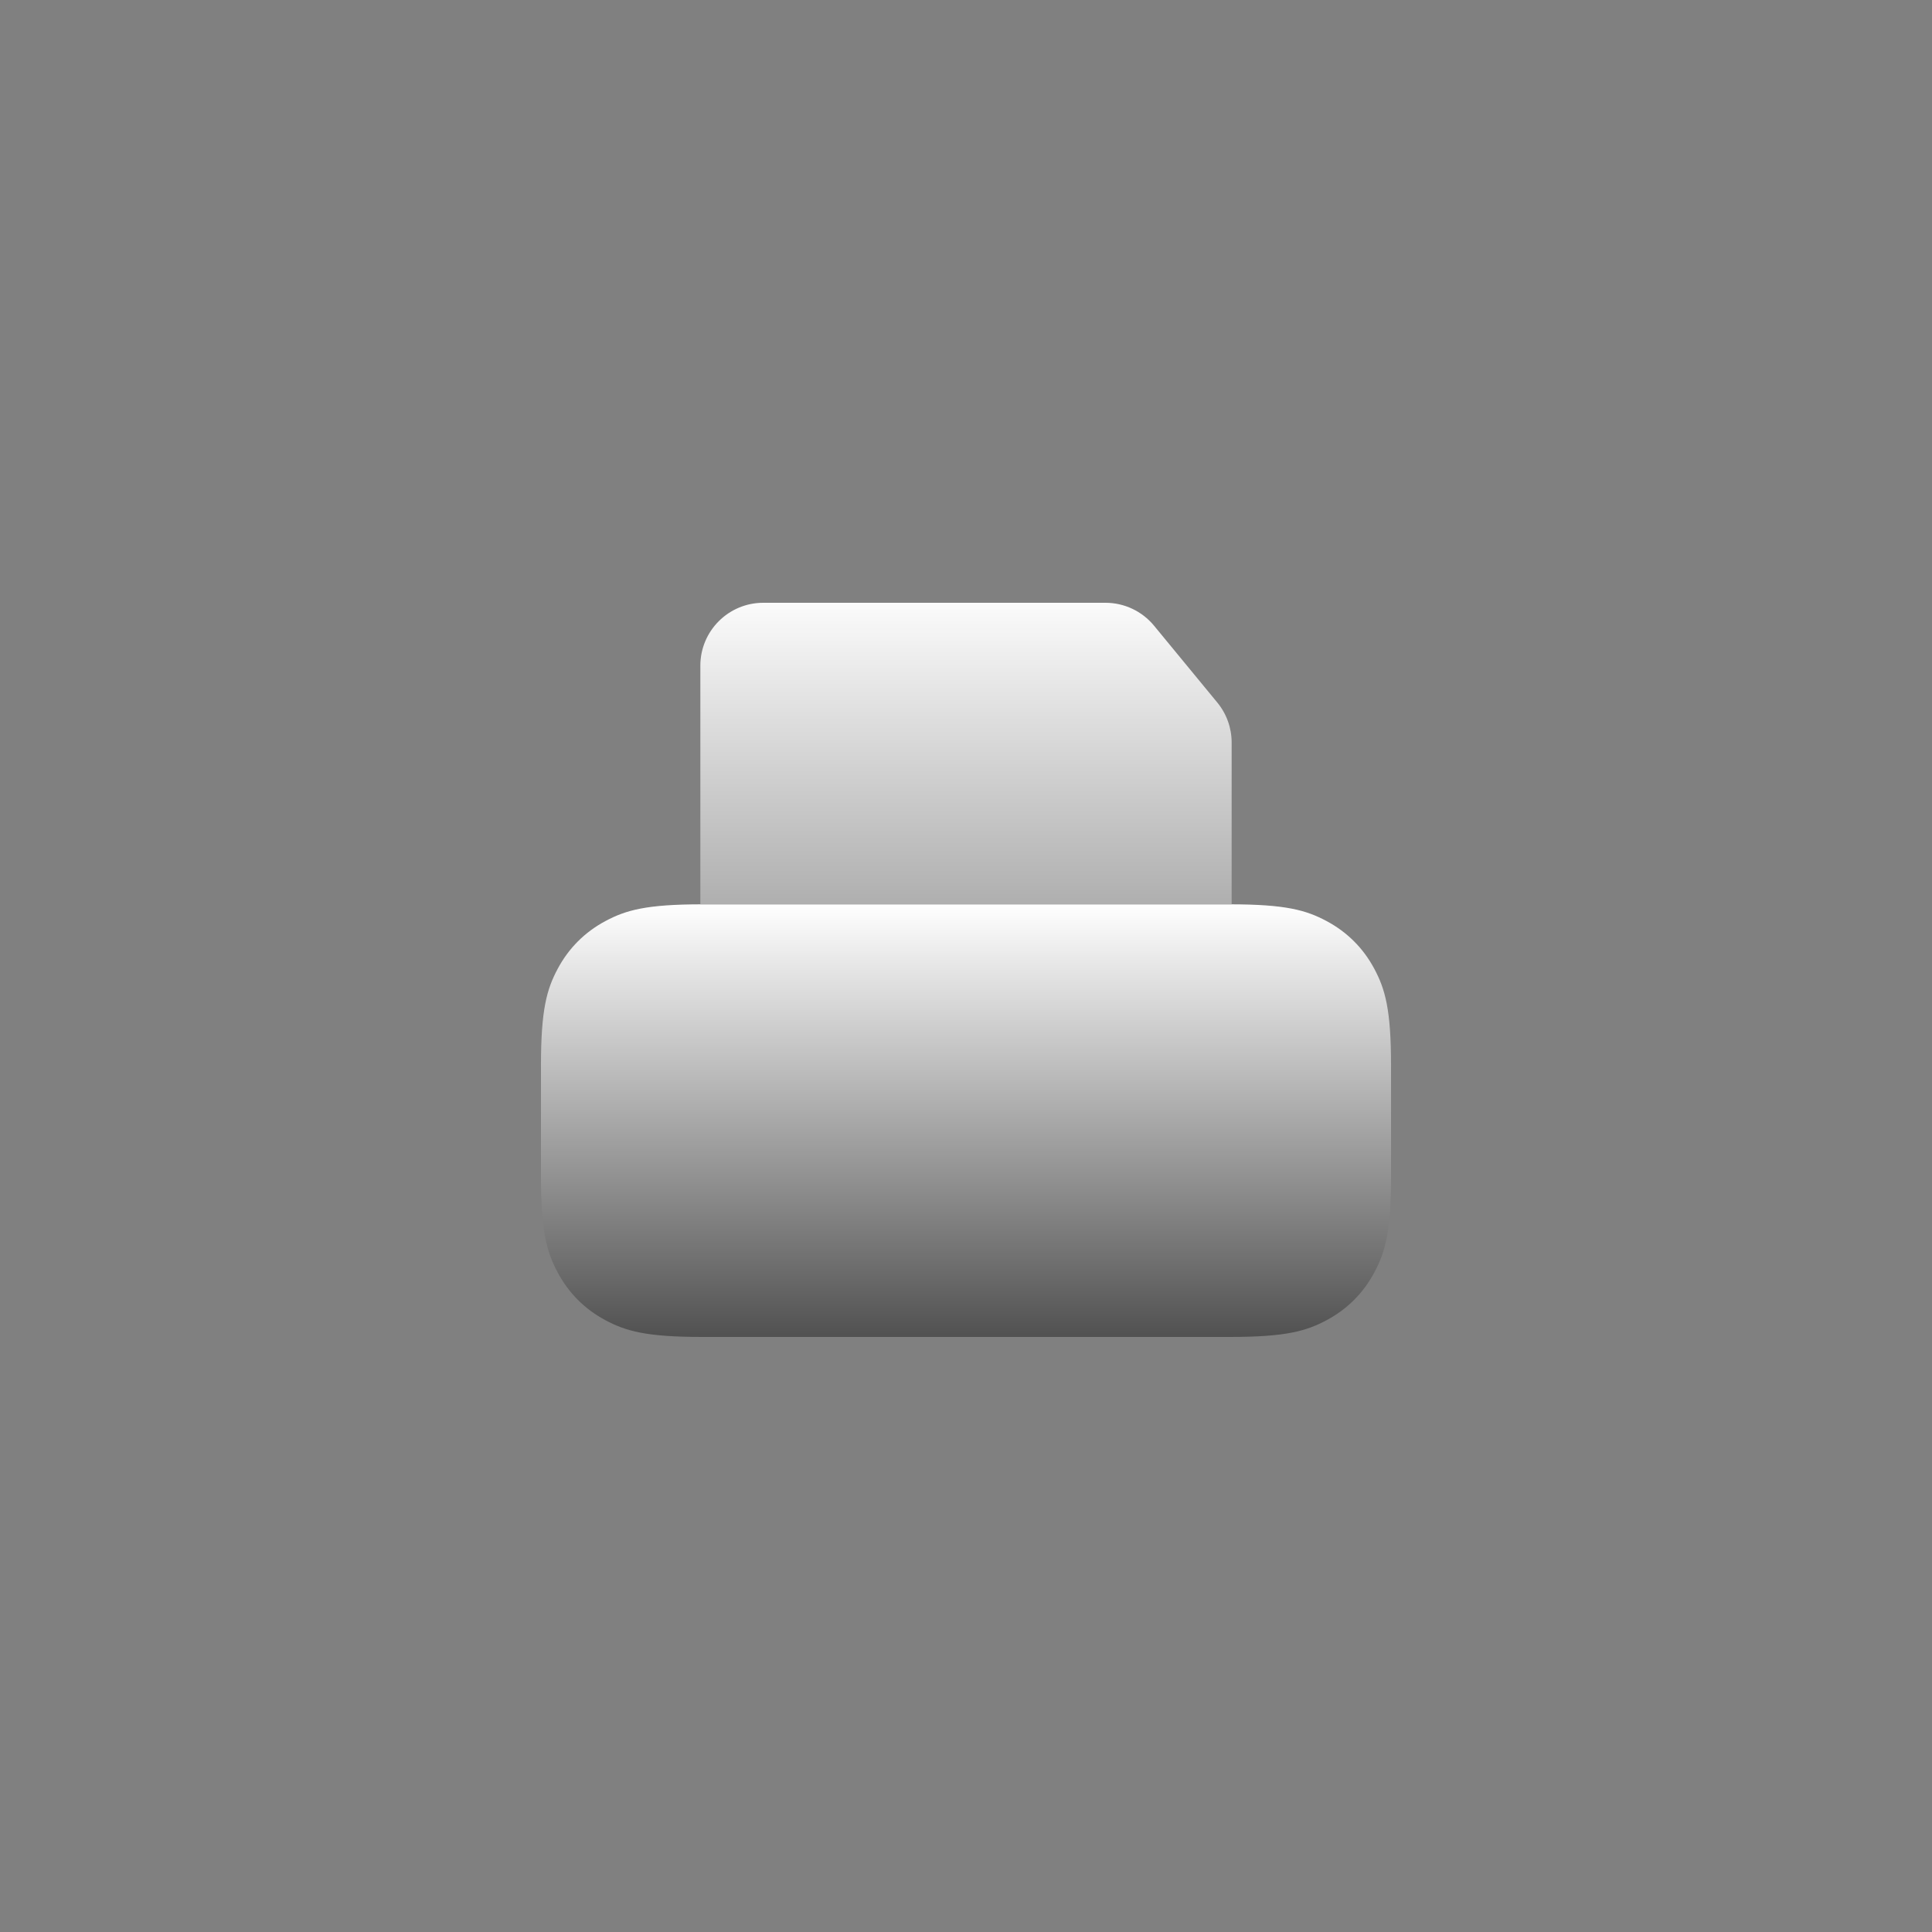 <?xml version="1.0" encoding="UTF-8"?>
<svg width="500px" height="500px" viewBox="0 0 500 500" version="1.1" xmlns="http://www.w3.org/2000/svg" xmlns:xlink="http://www.w3.org/1999/xlink">
    <rect x="0" y="0" width="500" height="500" fill="#808080" stroke="none"/>
    <title>4</title>
    <defs>
        <linearGradient x1="50%" y1="100%" x2="50%" y2="6.16297582e-31%" id="linearGradient-1">
            <stop stop-color="#515151" offset="0%"></stop>
            <stop stop-color="#FFFFFF" offset="100%"></stop>
        </linearGradient>
        <linearGradient x1="50%" y1="100%" x2="50%" y2="6.16297582e-31%" id="linearGradient-2">
            <stop stop-color="#AFAFAF" offset="0%"></stop>
            <stop stop-color="#FBFBFB" offset="100%"></stop>
        </linearGradient>
    </defs>
    <g id="4" stroke="none" stroke-width="1" fill="none" fill-rule="evenodd">
        <g id="Group-8" transform="translate(140, 156)">
            <path d="M41.729,78.039 L178.271,78.039 C192.781,78.039 198.043,79.55 203.347,82.387 C208.652,85.224 212.815,89.387 215.652,94.692 C218.489,99.997 220,105.258 220,119.769 L220,148.271 C220,162.781 218.489,168.043 215.652,173.347 C212.815,178.652 208.652,182.815 203.347,185.652 C198.043,188.489 192.781,190 178.271,190 L41.729,190 C27.219,190 21.957,188.489 16.653,185.652 C11.348,182.815 7.185,178.652 4.348,173.347 C1.511,168.043 6.53045147e-16,162.781 -1.12394626e-15,148.271 L1.12394626e-15,119.769 C-6.53045147e-16,105.258 1.511,99.997 4.348,94.692 C7.185,89.387 11.348,85.224 16.653,82.387 C21.957,79.55 27.219,78.039 41.729,78.039 Z" id="Rectangle" fill="url(#linearGradient-1)"></path>
            <path d="M57.526,0 L146.102,1.0658141e-14 C150.967,9.76455131e-15 155.576,2.176 158.668,5.931 L175.04,25.819 C177.438,28.732 178.75,32.389 178.75,36.163 L178.75,78.039 L178.75,78.039 L41.25,78.039 L41.25,16.276 C41.25,7.287 48.537,1.65123605e-15 57.526,0 Z" id="Rectangle" fill="url(#linearGradient-2)"></path>
        </g>
    </g>
</svg>